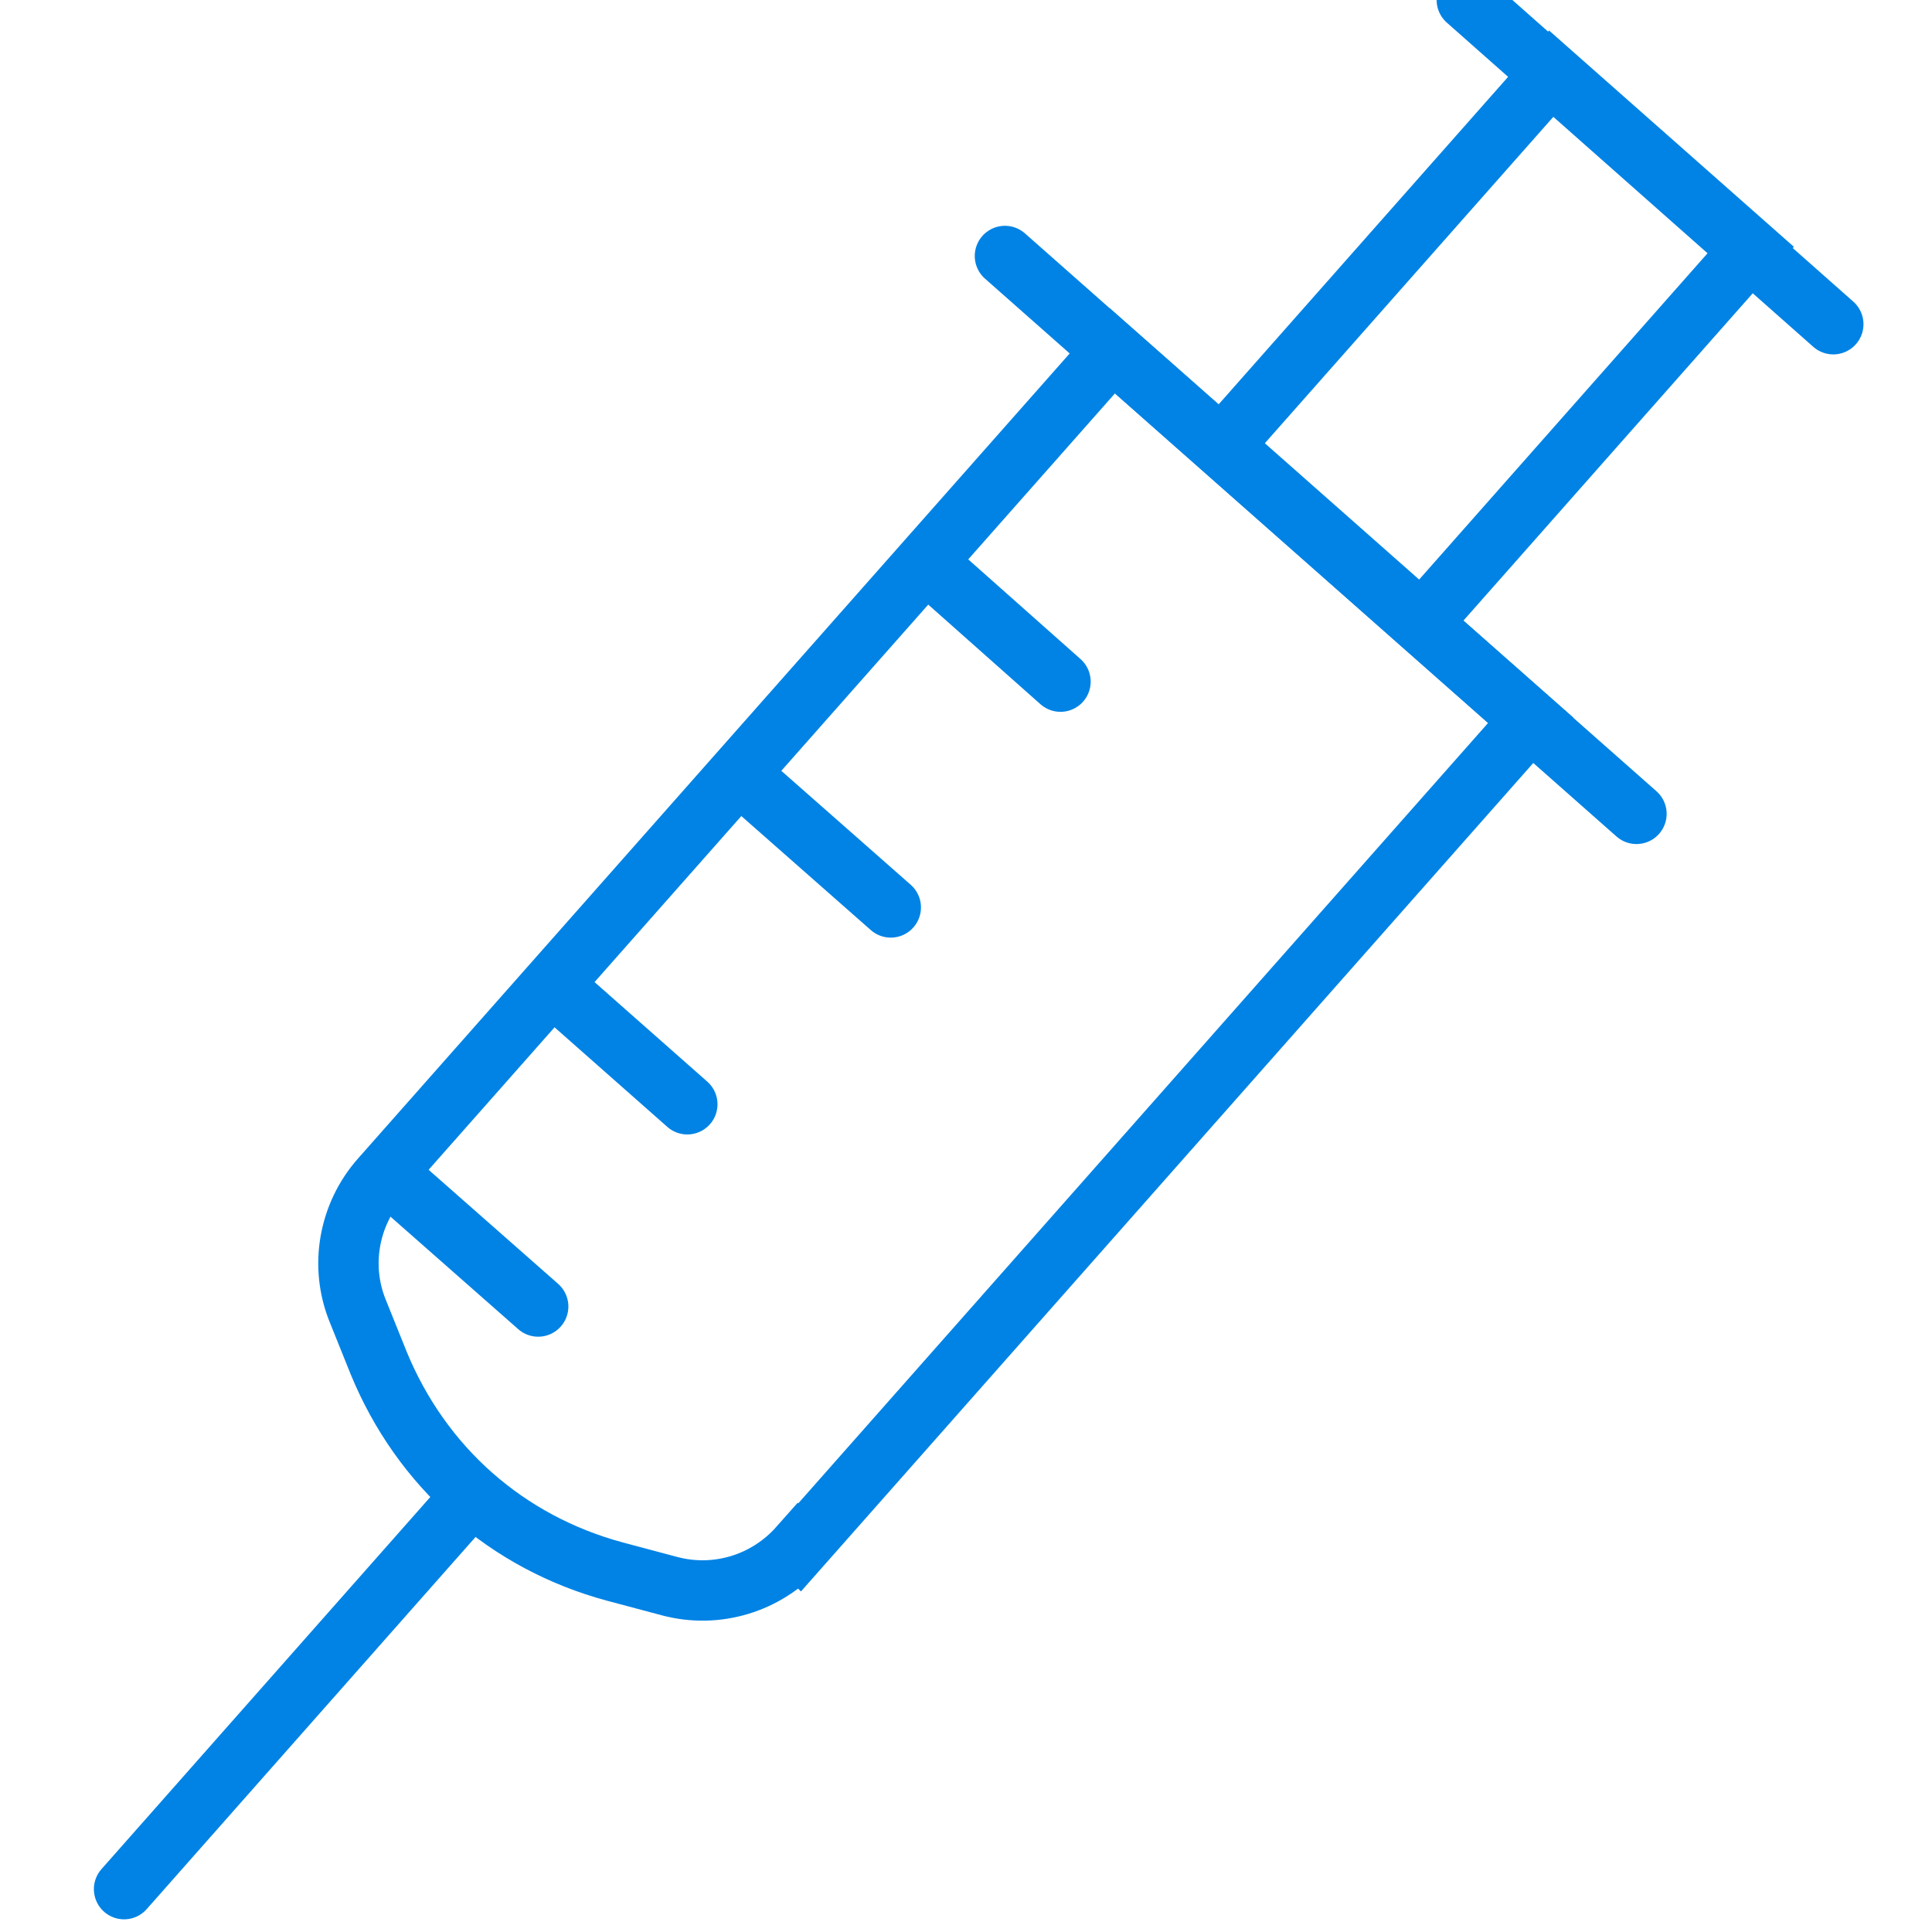 <svg width="32" height="32" viewBox="0 0 32 32" fill="none" xmlns="http://www.w3.org/2000/svg">
<g clip-path="url(#clip0_1974_6247)">
<path d="M13.234 25.62C12.694 26.23 11.864 26.48 11.084 26.27L10.184 26.03C9.294 25.79 8.494 25.36 7.824 24.77C7.154 24.18 6.624 23.43 6.274 22.58L5.924 21.71C5.624 20.97 5.774 20.12 6.304 19.52L18.424 5.81L25.354 11.93L13.244 25.63L13.234 25.62Z" stroke="#0083E5" stroke-miterlimit="10" stroke-linecap="round"/>
<path d="M2.055 31.29L7.525 25.1" stroke="#0083E5" stroke-miterlimit="10" stroke-linecap="round"/>
<path d="M27.105 13.48L16.645 4.24" stroke="#0083E5" stroke-miterlimit="10" stroke-linecap="round"/>
<path d="M30.365 5.37L24.295 0" stroke="#0083E5" stroke-miterlimit="10" stroke-linecap="round"/>
<path d="M20.244 7.385L23.549 10.305L29.006 4.131L25.701 1.211L20.244 7.385Z" stroke="#0083E5" stroke-miterlimit="10" stroke-linecap="round"/>
<path d="M8.914 21.64L6.484 19.5" stroke="#0083E5" stroke-miterlimit="10" stroke-linecap="round"/>
<path d="M14.754 15.03L12.324 12.89" stroke="#0083E5" stroke-miterlimit="10" stroke-linecap="round"/>
<path d="M11.384 18.29L9.504 16.63" stroke="#0083E5" stroke-miterlimit="10" stroke-linecap="round"/>
<path d="M17.565 11.29L15.695 9.63" stroke="#0083E5" stroke-miterlimit="10" stroke-linecap="round"/>
</g>
<defs>
<clipPath id="clip0_1974_6247">
<rect width="32" height="32" fill="white"/>
</clipPath>
</defs>
</svg>
